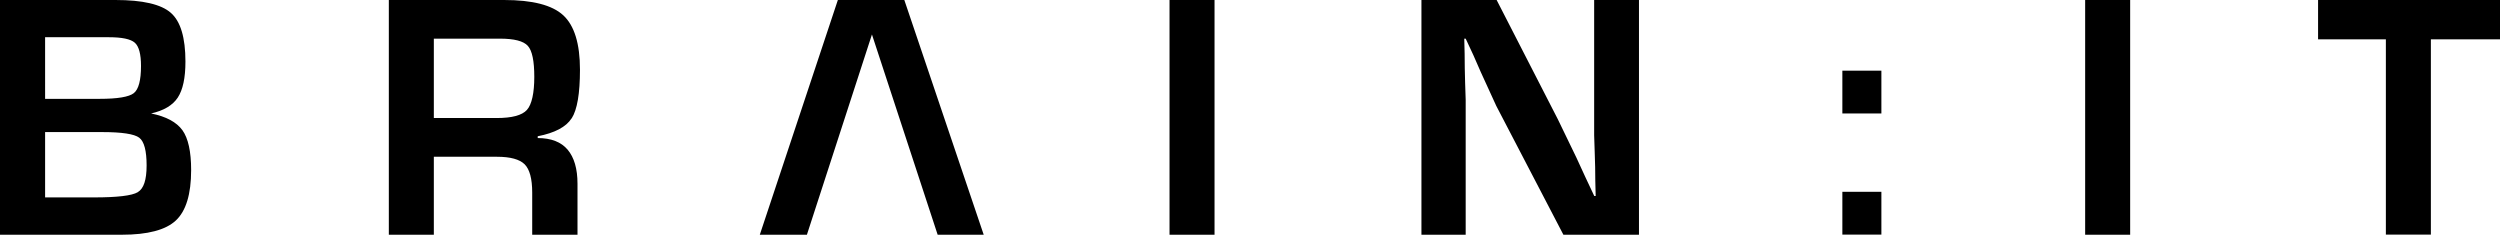 <svg xmlns="http://www.w3.org/2000/svg" id="Layer_2" data-name="Layer 2" viewBox="0 0 263.29 24.72">
  <g id="Layer_1-2" data-name="Layer 1">
    <path id="brainit" d="m15.91,11.95c1.33-.3,2.27-.85,2.81-1.67.54-.82.81-2.08.81-3.79,0-2.52-.51-4.24-1.54-5.14-1.02-.9-2.97-1.35-5.83-1.35H0v24.72h12.84c2.71,0,4.61-.5,5.68-1.5,1.07-1,1.61-2.77,1.61-5.31,0-1.95-.31-3.35-.92-4.2-.62-.85-1.71-1.44-3.29-1.76ZM4.74,3.92h6.7c1.41,0,2.32.19,2.76.58.43.38.65,1.2.65,2.44,0,1.51-.25,2.47-.76,2.87-.51.4-1.71.6-3.61.6h-5.73V3.92Zm9.77,16.32c-.62.37-2.16.55-4.62.55h-5.14v-6.88h5.99c2.1,0,3.4.2,3.92.59s.78,1.37.78,2.92-.31,2.44-.92,2.81ZM194.03,7.44h4.11v4.51h-4.11v-4.51Zm25.57-7.44h4.74v24.72h-4.74V0Zm43.7,0v4.14h-7.29v20.57h-4.74V4.14h-7.14V0h19.17Zm-95.39,0h4.7v24.72h-7.96l-7.07-13.57-1.63-3.56-.78-1.78-.81-1.74h-.15l.04,1.59c0,.99.02,2,.05,3.04.04,1.04.06,1.64.06,1.82v14.2h-4.66V0h7.92l6.44,12.55,1.96,4.05.92,2,.96,2.04h.15l-.04-1.6c0-.94-.02-1.93-.06-2.95s-.06-1.64-.06-1.84V0Zm26.12,20.2h4.11v4.51h-4.11v-4.51ZM123.17,0h4.74v24.72h-4.74V0Zm-62.96,12.46c.58-.91.87-2.62.87-5.12,0-2.74-.59-4.65-1.76-5.73-1.17-1.08-3.25-1.61-6.23-1.61h-12.14v24.72h4.74v-8.21h6.66c1.41,0,2.37.27,2.9.79.53.53.8,1.52.8,2.98v4.44h4.77v-5.37c0-1.58-.35-2.77-1.04-3.59-.69-.81-1.74-1.22-3.15-1.22v-.19c1.8-.35,2.99-.98,3.57-1.89Zm-4.72-.88c-.52.57-1.58.85-3.18.85h-6.62V4.07h6.96c1.5,0,2.48.25,2.94.76.46.51.68,1.6.68,3.27s-.26,2.91-.78,3.48ZM95.24,0l8.36,24.72h-4.85l-6.92-21.09-6.85,21.09h-4.96L88.24,0h6.99Z"/>
  </g>
</svg>
